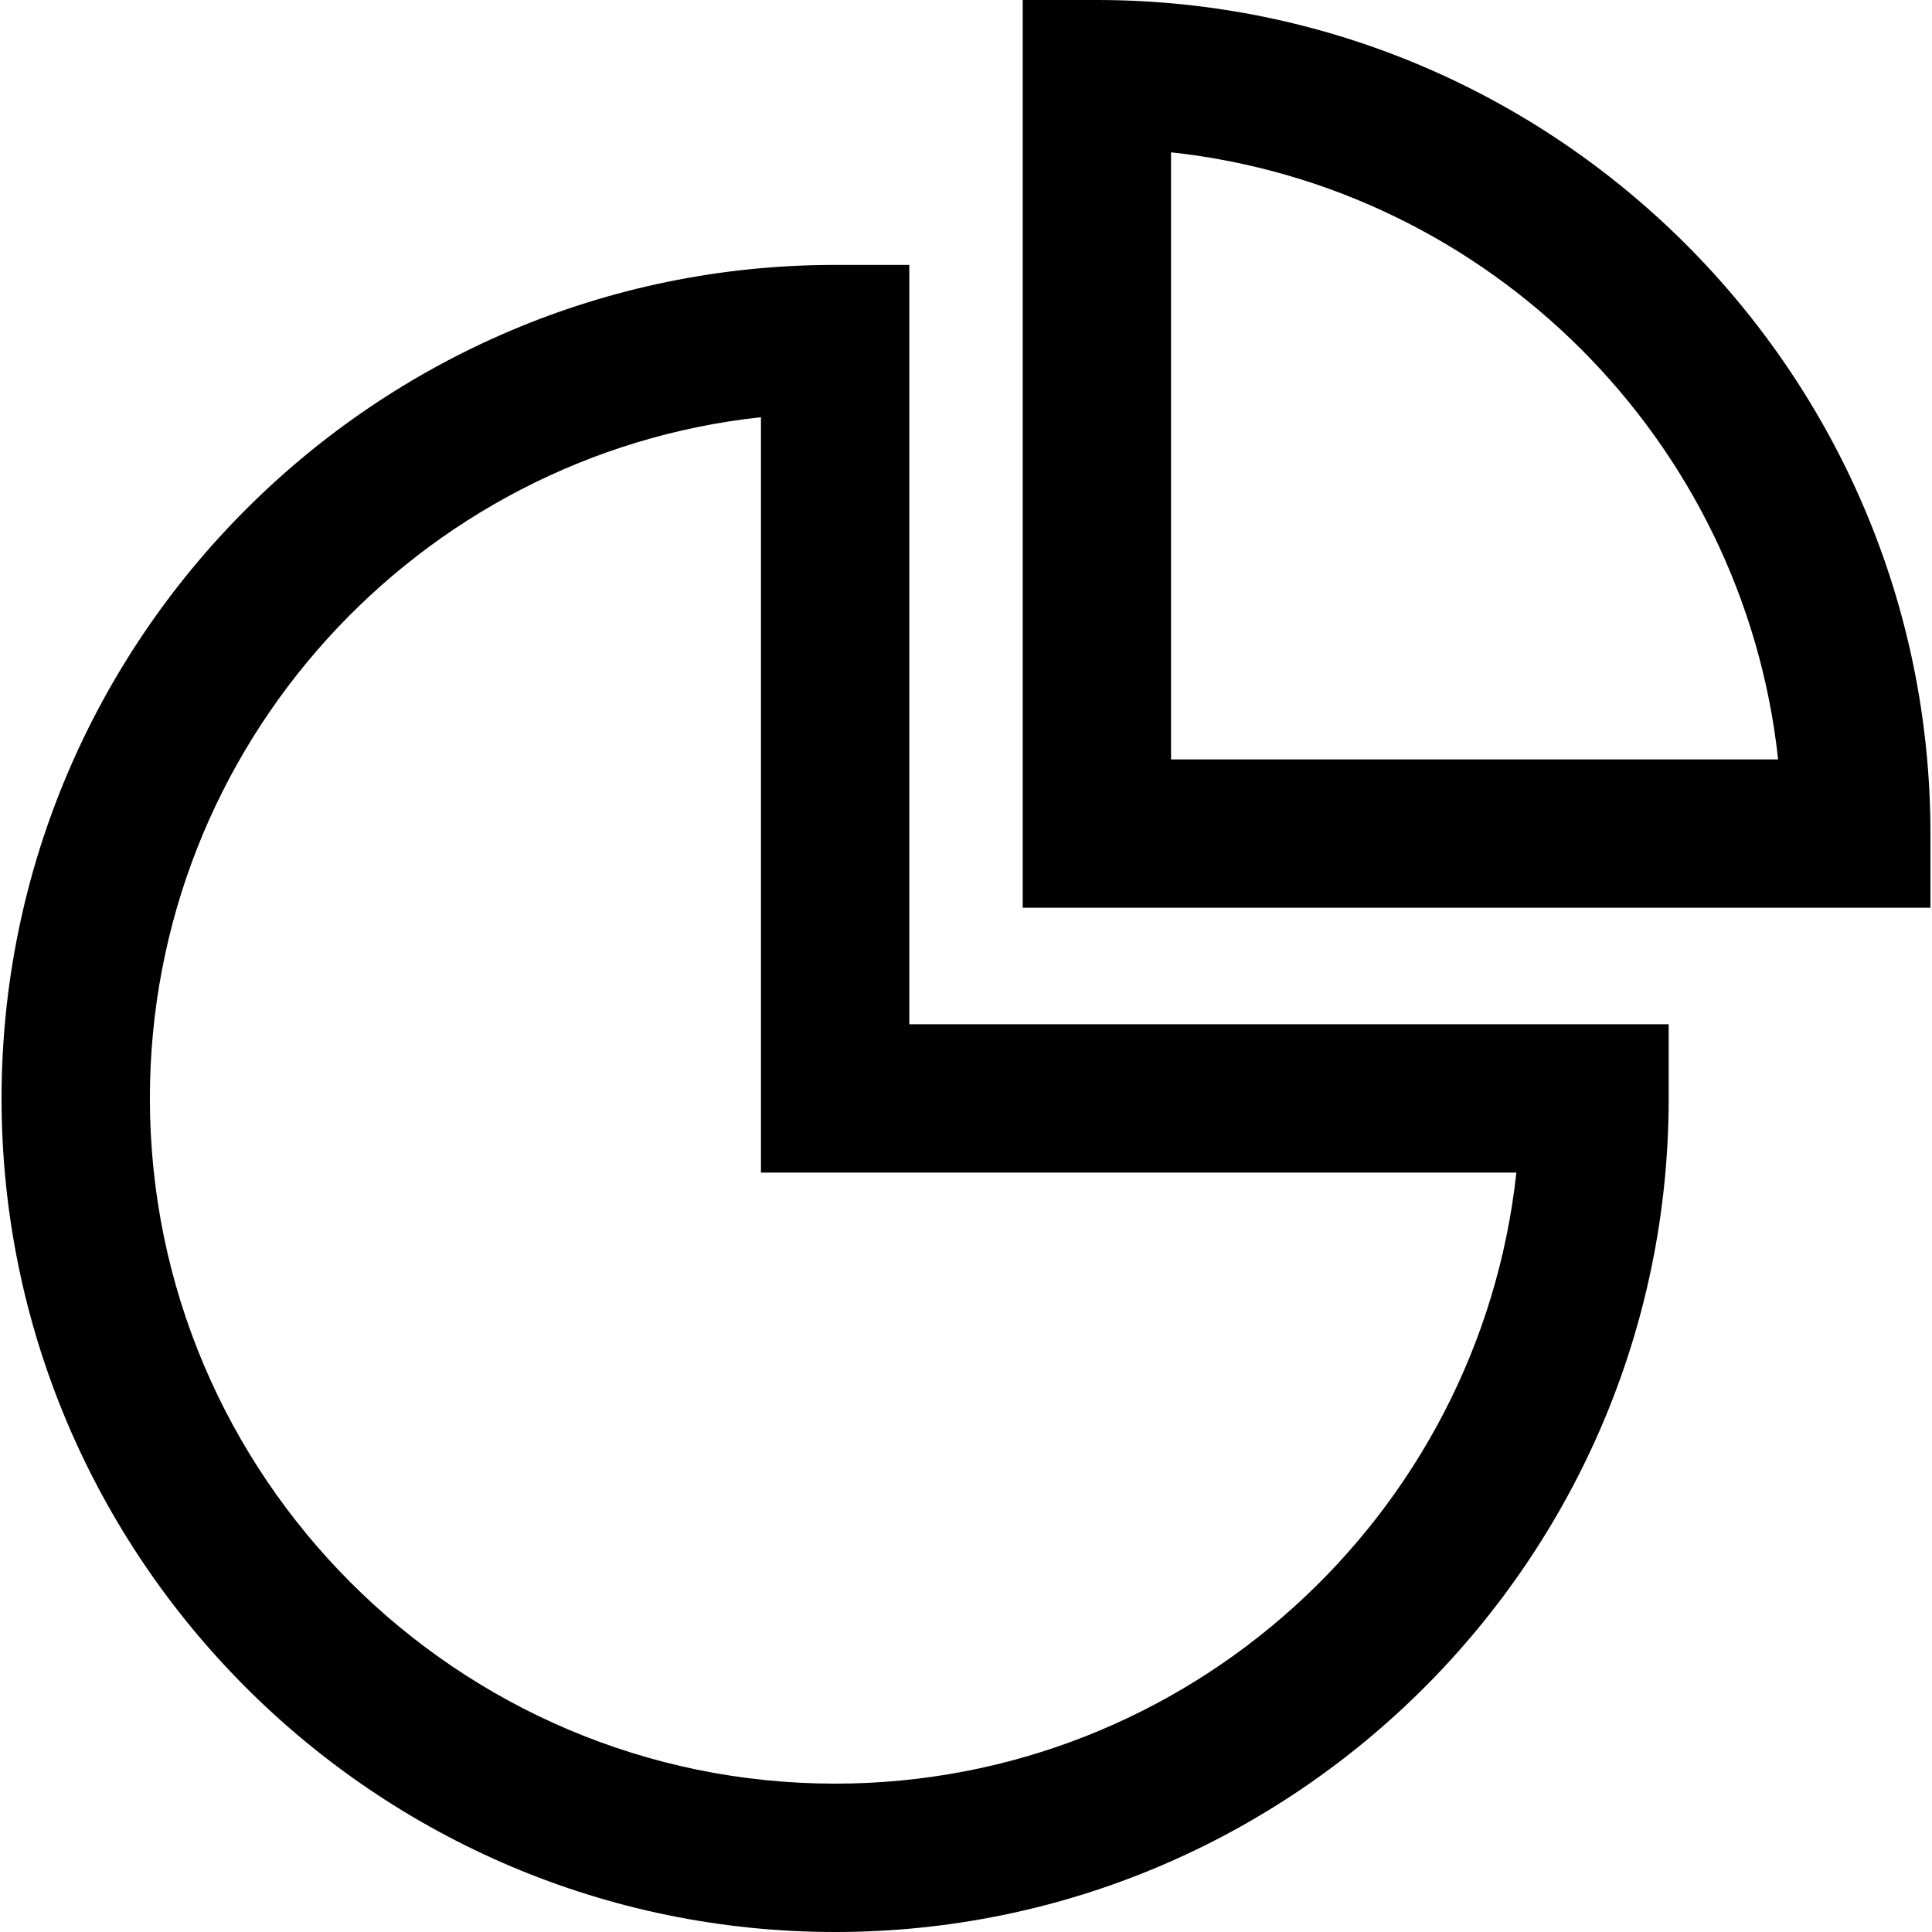 <?xml version="1.0" encoding="iso-8859-1"?>
<!-- Uploaded to: SVG Repo, www.svgrepo.com, Generator: SVG Repo Mixer Tools -->
<svg fill="#000000" height="800px" width="800px" version="1.1" id="Capa_1" xmlns="http://www.w3.org/2000/svg" xmlns:xlink="http://www.w3.org/1999/xlink" 
	 viewBox="0 0 78.147 78.147" xml:space="preserve">
<g>
	<path d="M36.78,10.715h-3c-18.591,0-33.717,15.125-33.717,33.715c0,18.591,15.125,33.716,33.717,33.717
		c18.591,0,33.716-15.125,33.716-33.717v-3H36.78V10.715z M61.335,47.429c-1.5,13.878-13.285,24.717-27.555,24.717
		C18.497,72.145,6.063,59.712,6.063,44.429c0-14.269,10.839-26.054,24.717-27.554v30.554H61.335z"/>
	<path d="M44.367,0h-3v36.717h36.717v-3C78.084,15.125,62.959,0,44.367,0z M47.367,30.717V6.161
		C60.26,7.555,70.529,17.824,71.923,30.717H47.367z"/>
</g>
</svg>